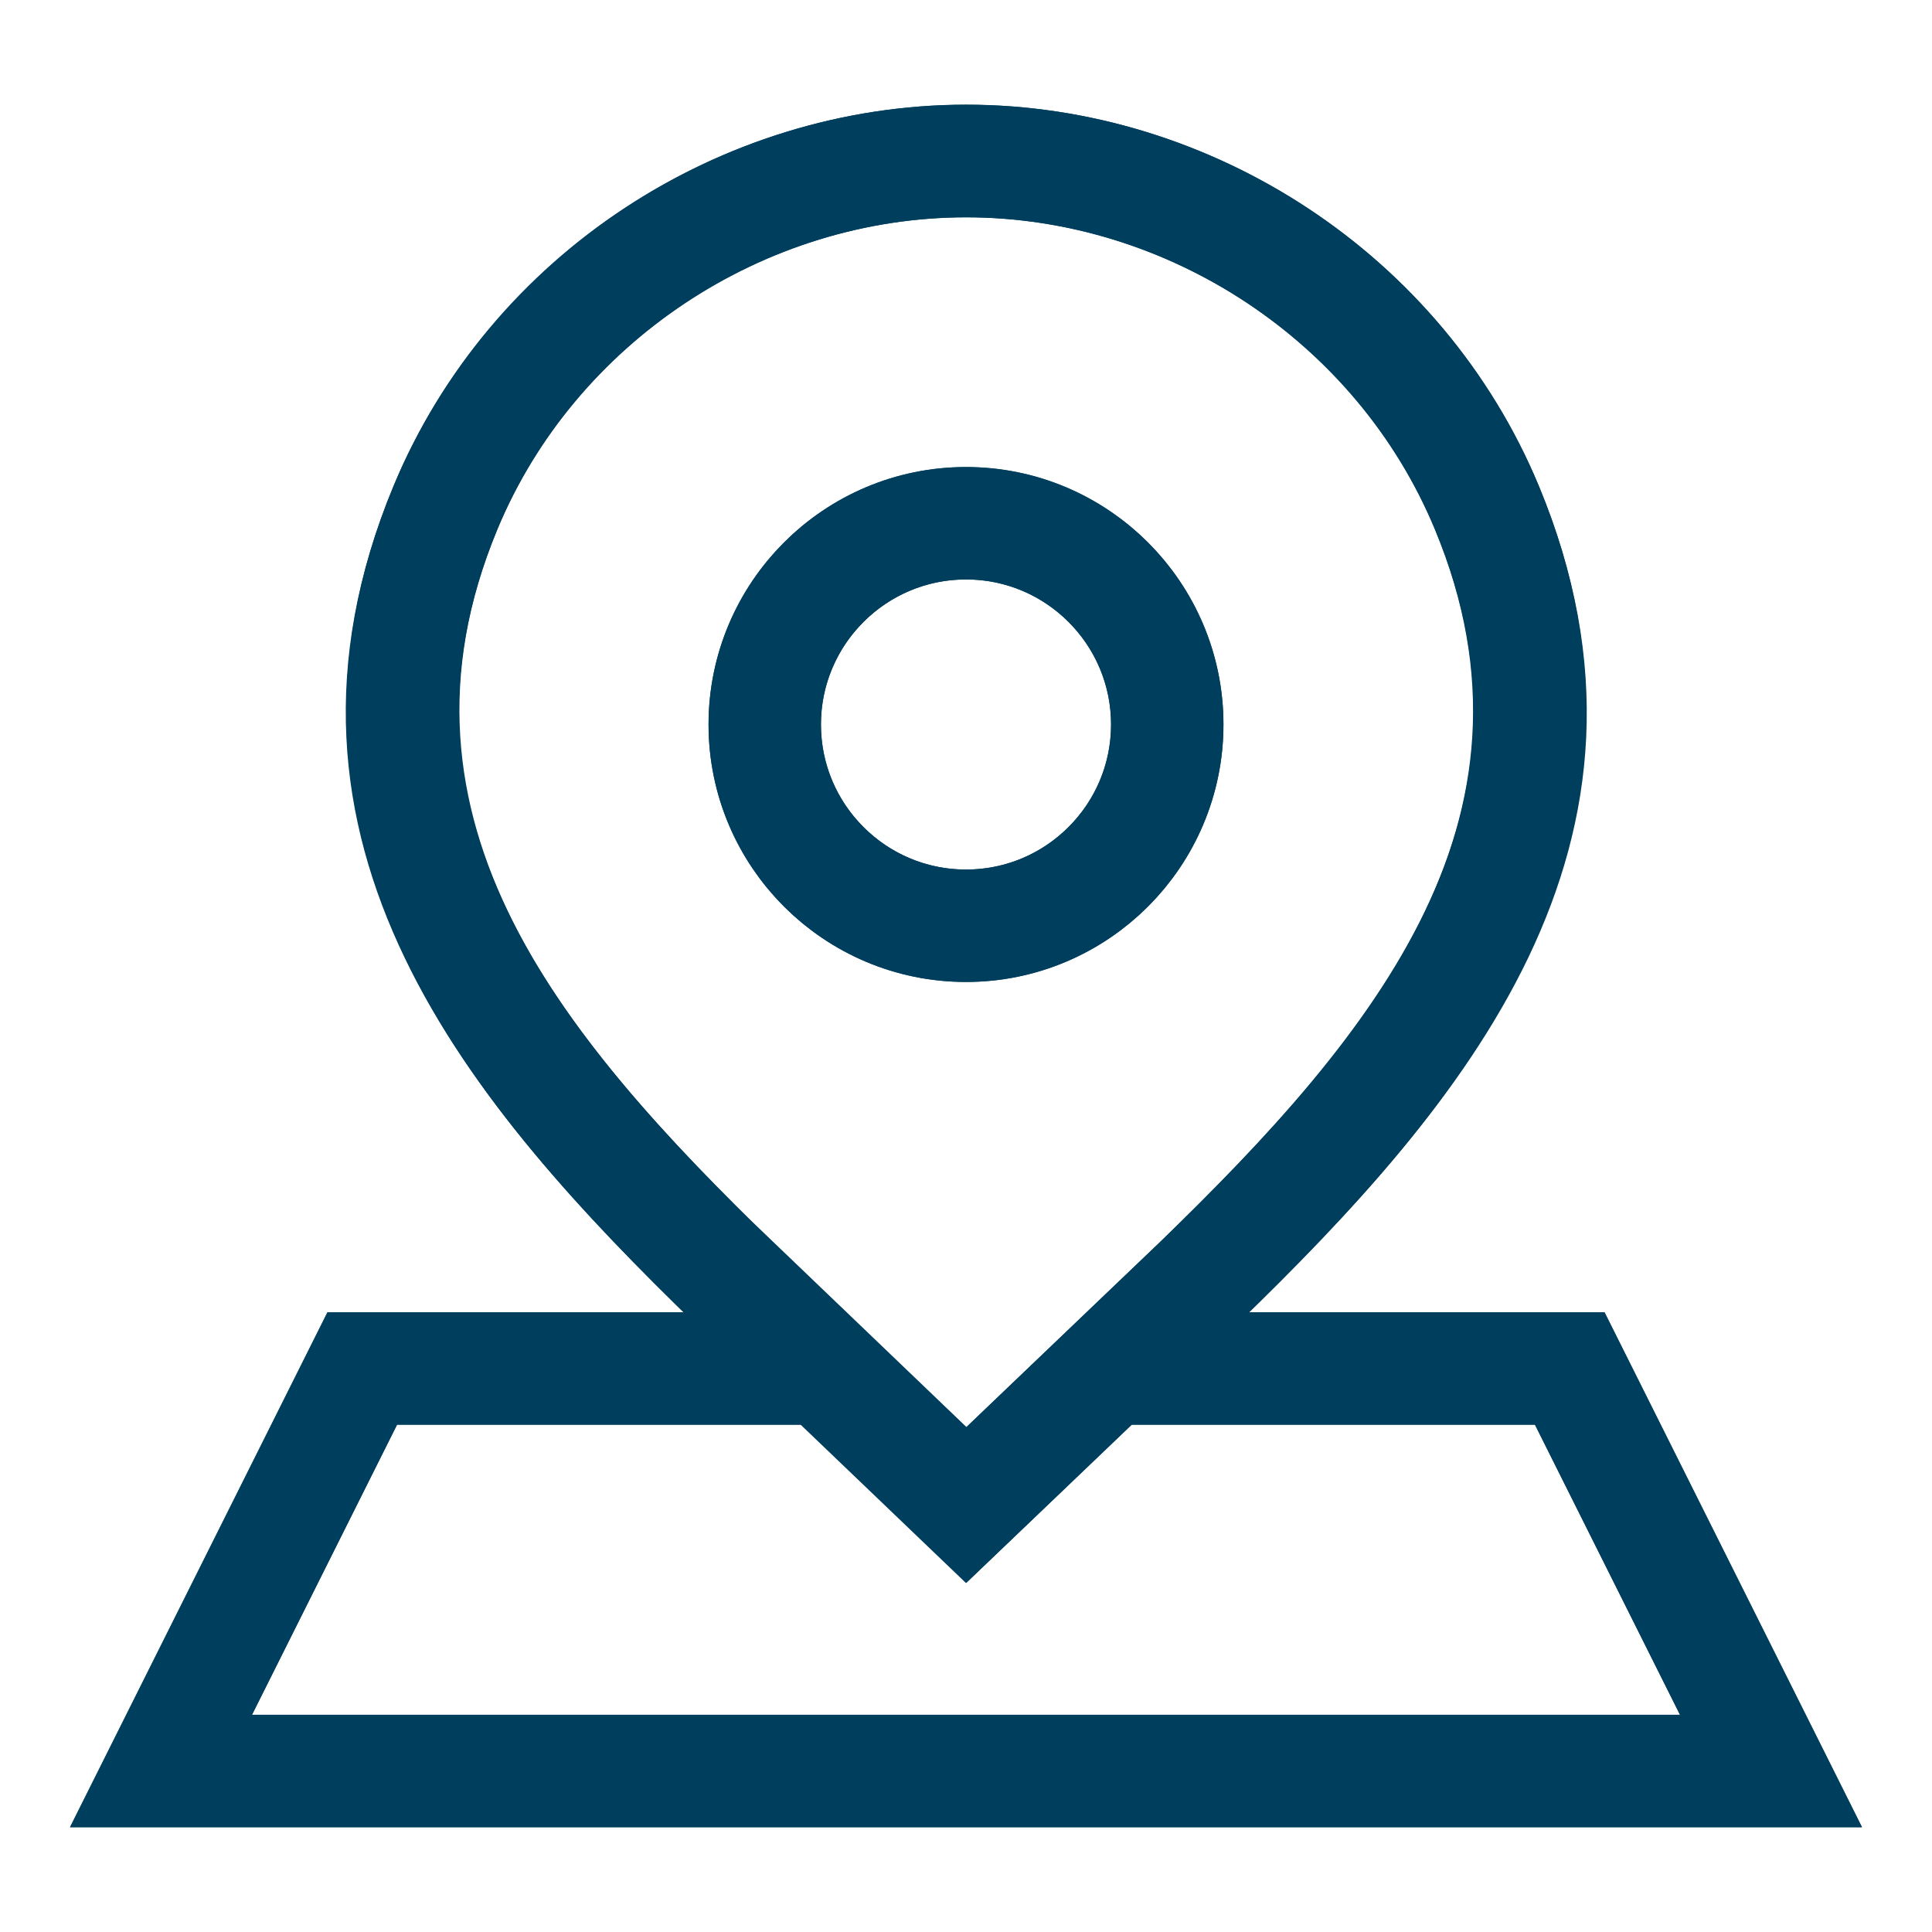<?xml version="1.0" encoding="UTF-8"?>
<svg xmlns="http://www.w3.org/2000/svg" viewBox="0 0 96 96">
  <defs>
    <style>
      .cls-1, .cls-2 {
        fill: none;
      }

      .cls-2 {
        stroke: #003e5e;
        stroke-miterlimit: 10;
        stroke-width: 5.59px;
      }

      .cls-3 {
        fill: #003e5e;
      }
    </style>
  </defs>
  <g id="Hintergrund">
    <rect class="cls-1" width="96" height="96"/>
  </g>
  <g id="Design">
    <g>
      <path class="cls-2" d="M58,36c0,5.52-4.48,10-10,10s-10-4.48-10-10,4.48-10,10-10,10,4.48,10,10Z"/>
      <polyline class="cls-2" points="40.91 68 18 68 8 88 88 88 78 68 55.1 68"/>
      <path class="cls-2" d="M36.51,63.78c-10.77-10.46-21.08-22.42-14.37-38.57,4.37-10.5,14.84-17.21,25.87-17.21s21.5,6.72,25.87,17.21c6.69,16.08-3.53,28.07-14.27,38.49l-11.59,11.08-11.49-11.01Z"/>
    </g>
  </g>
  <g id="Umgewandelt">
    <g>
      <path class="cls-3" d="M48,48.79c-7.06,0-12.79-5.74-12.79-12.79s5.74-12.79,12.79-12.79,12.79,5.74,12.79,12.79-5.74,12.79-12.79,12.79ZM48,28.79c-3.97,0-7.21,3.23-7.21,7.21s3.23,7.21,7.21,7.21,7.21-3.23,7.21-7.21-3.23-7.21-7.21-7.21Z"/>
      <polygon class="cls-3" points="92.52 90.79 3.48 90.79 16.27 65.21 40.91 65.21 40.91 70.79 19.73 70.79 12.52 85.21 83.48 85.21 76.27 70.79 55.1 70.79 55.1 65.21 79.73 65.21 92.52 90.79"/>
      <path class="cls-3" d="M48,78.66l-13.44-12.87c-11.14-10.82-22.41-23.85-15-41.65,4.71-11.33,16.14-18.94,28.45-18.94s23.74,7.61,28.45,18.94c7.41,17.82-3.81,30.8-14.91,41.57l-13.54,12.94ZM38.45,61.77l9.56,9.15,9.66-9.23c10.21-9.91,19.69-20.82,13.62-35.4-3.85-9.27-13.21-15.49-23.28-15.49s-19.43,6.23-23.29,15.49c-6.05,14.56,3.46,25.51,13.73,35.48Z"/>
    </g>
  </g>
</svg>